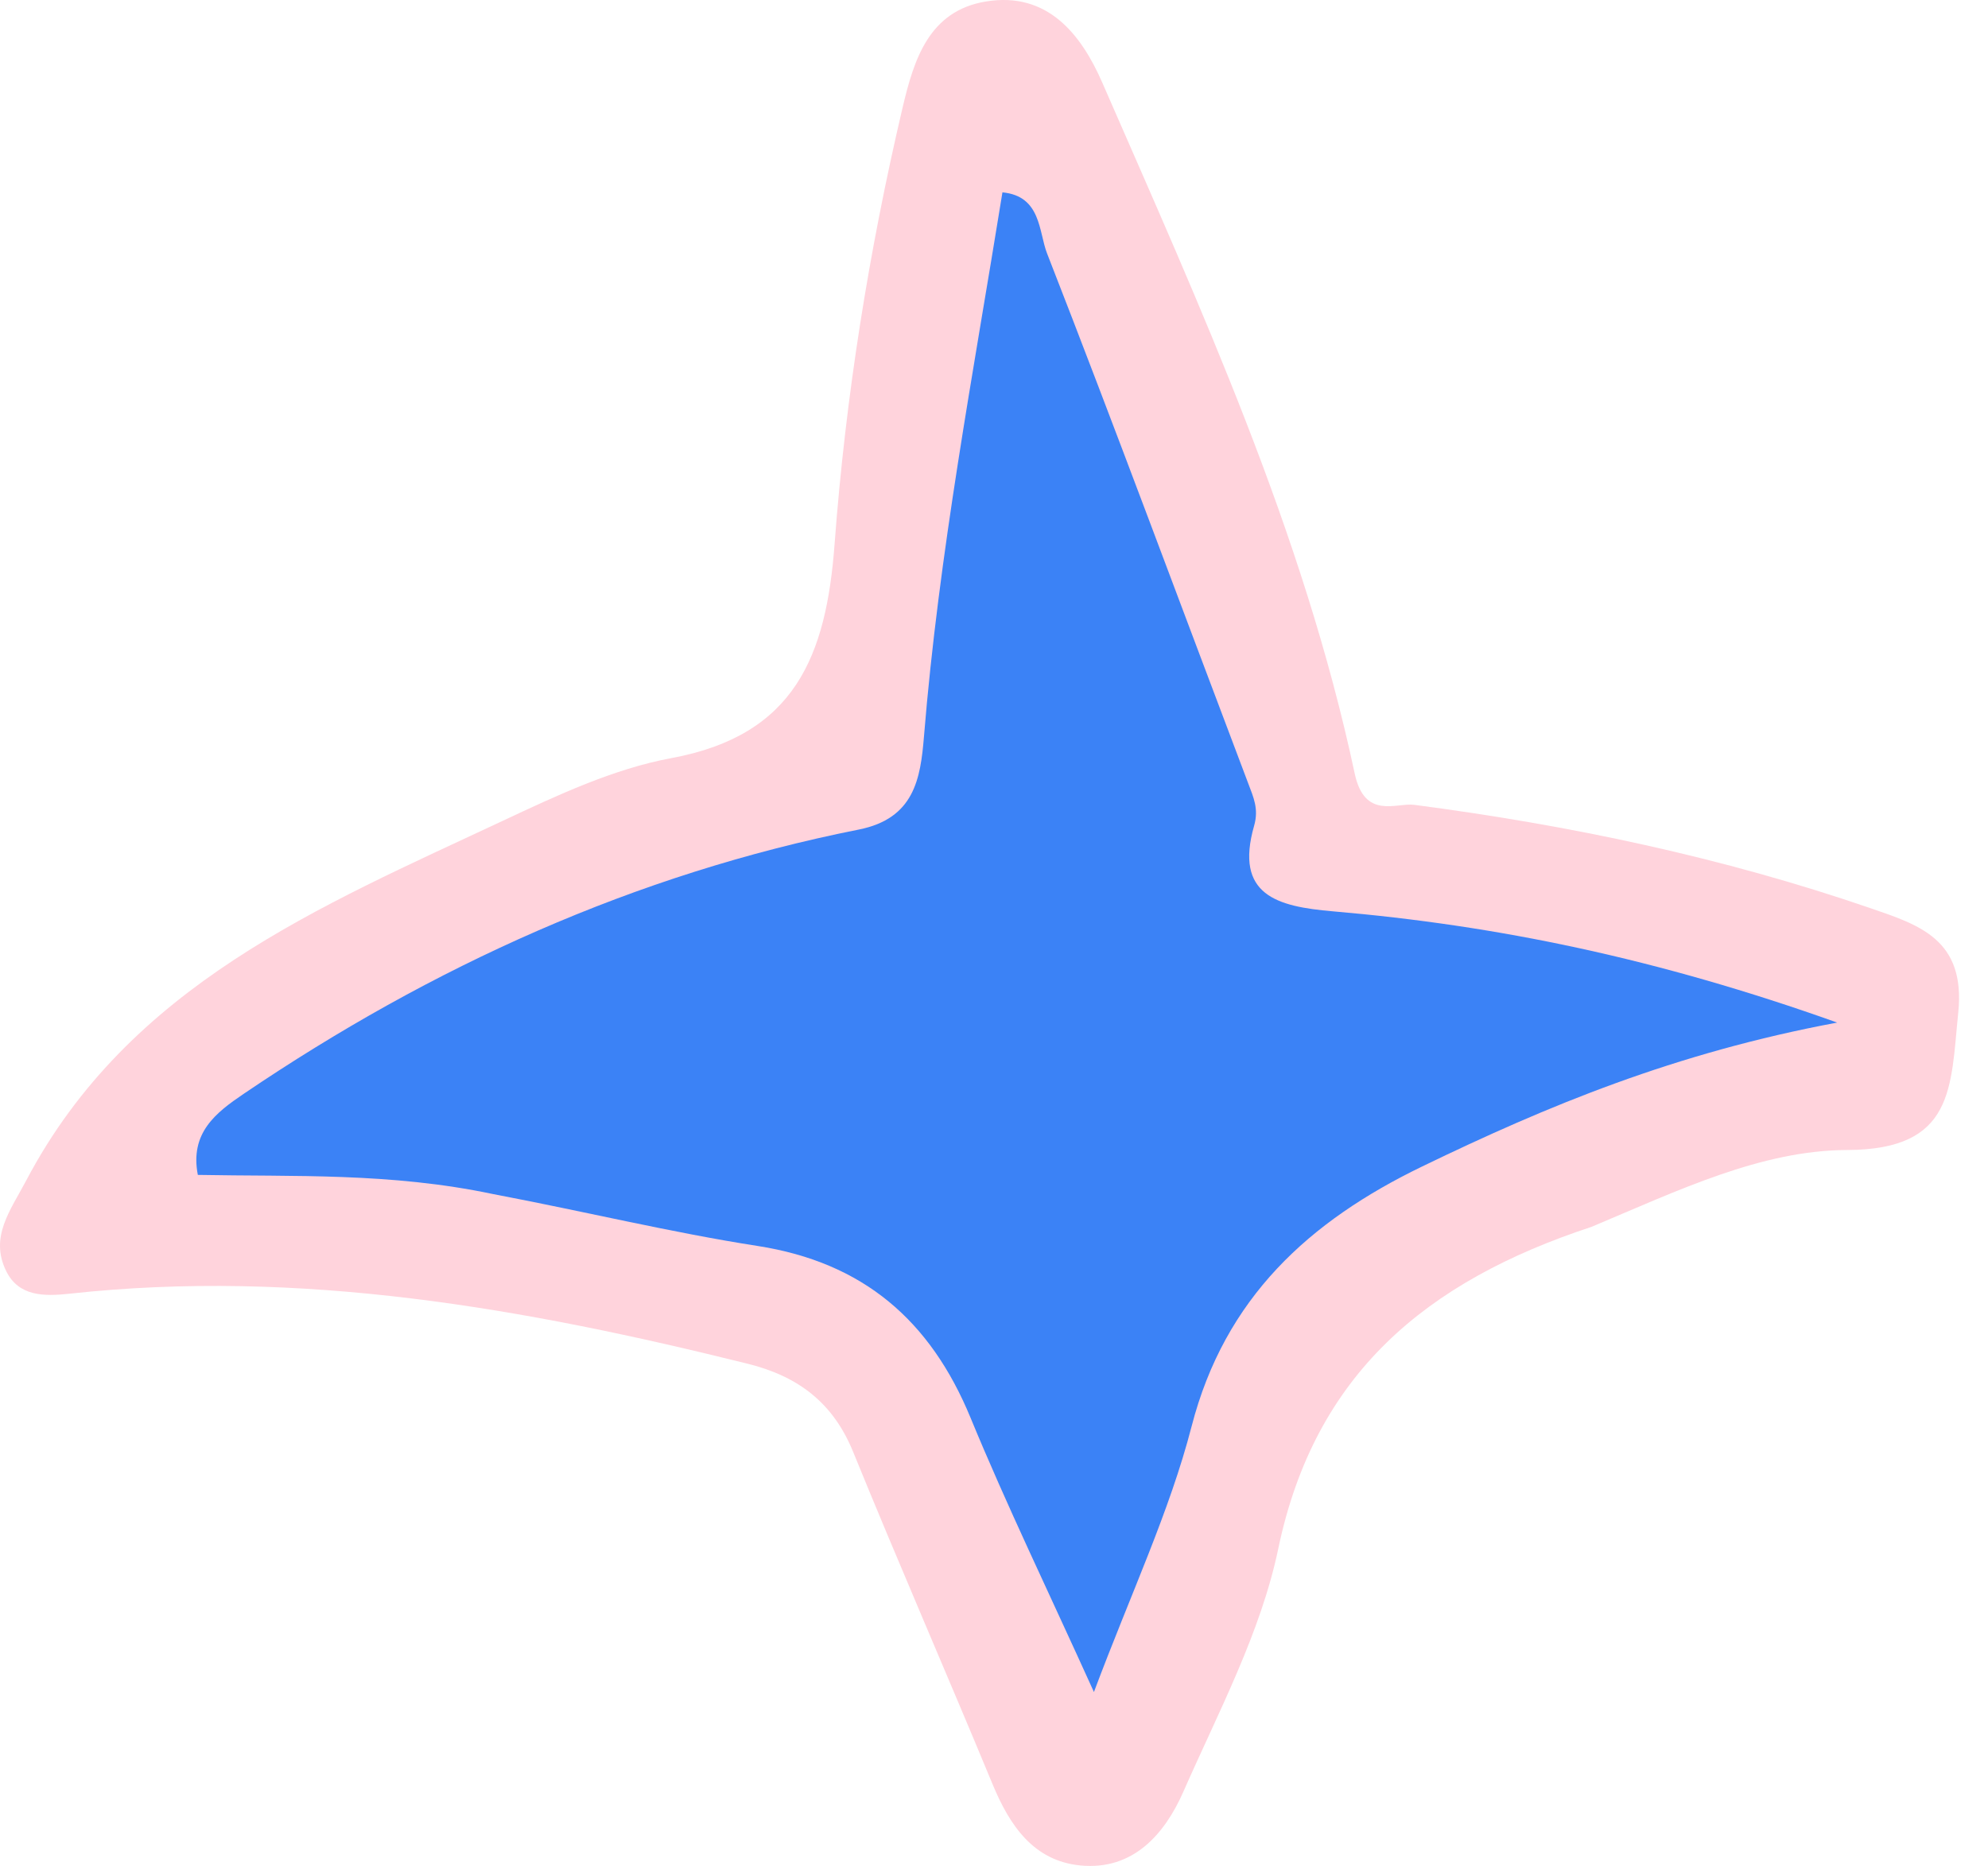 <svg width="49" height="46" viewBox="0 0 49 46" fill="none" xmlns="http://www.w3.org/2000/svg">
<path d="M39.227 30.245C35.147 31.588 32.405 33.876 31.506 38.181C31.074 40.25 30.032 42.203 29.169 44.166C28.707 45.216 27.93 46.114 26.63 45.988C25.475 45.876 24.885 45.001 24.464 43.983C23.331 41.248 22.145 38.534 21.028 35.792C20.534 34.579 19.672 33.929 18.431 33.62C12.937 32.254 7.407 31.269 1.711 31.893C1.081 31.962 0.463 31.959 0.155 31.34C-0.264 30.496 0.257 29.842 0.65 29.095C3.184 24.288 7.865 22.358 12.394 20.234C13.731 19.608 15.116 18.954 16.549 18.689C19.596 18.126 20.365 16.17 20.571 13.41C20.841 9.793 21.414 6.196 22.247 2.652C22.527 1.464 22.897 0.269 24.298 0.037C25.822 -0.215 26.651 0.85 27.169 2.037C29.591 7.587 32.121 13.11 33.391 19.071C33.636 20.216 34.416 19.783 34.86 19.841C38.695 20.344 42.458 21.134 46.115 22.393C47.307 22.803 48.451 23.163 48.267 24.96C48.078 26.802 48.182 28.342 45.531 28.35C43.406 28.357 41.371 29.344 39.227 30.245Z" fill="#FFD3DC"/>
<path d="M12.15 29.436C9.621 28.903 7.246 29.01 4.876 28.964C4.676 27.926 5.322 27.429 6.007 26.965C10.643 23.825 15.657 21.547 21.165 20.451C22.535 20.179 22.689 19.197 22.774 18.156C23.14 13.647 23.988 9.21 24.708 4.742C25.666 4.833 25.6 5.716 25.808 6.248C27.503 10.588 29.116 14.959 30.767 19.315C30.898 19.66 31.029 19.944 30.912 20.354C30.421 22.07 31.482 22.349 32.849 22.466C36.903 22.813 40.857 23.63 45.283 25.209C41.288 25.954 38.138 27.263 35.056 28.755C32.27 30.103 30.189 31.991 29.37 35.165C28.826 37.27 27.878 39.271 26.963 41.712C25.83 39.209 24.81 37.106 23.921 34.949C22.93 32.548 21.277 31.121 18.669 30.715C16.548 30.385 14.455 29.874 12.15 29.436Z" fill="#3B82F6"/>
</svg>

